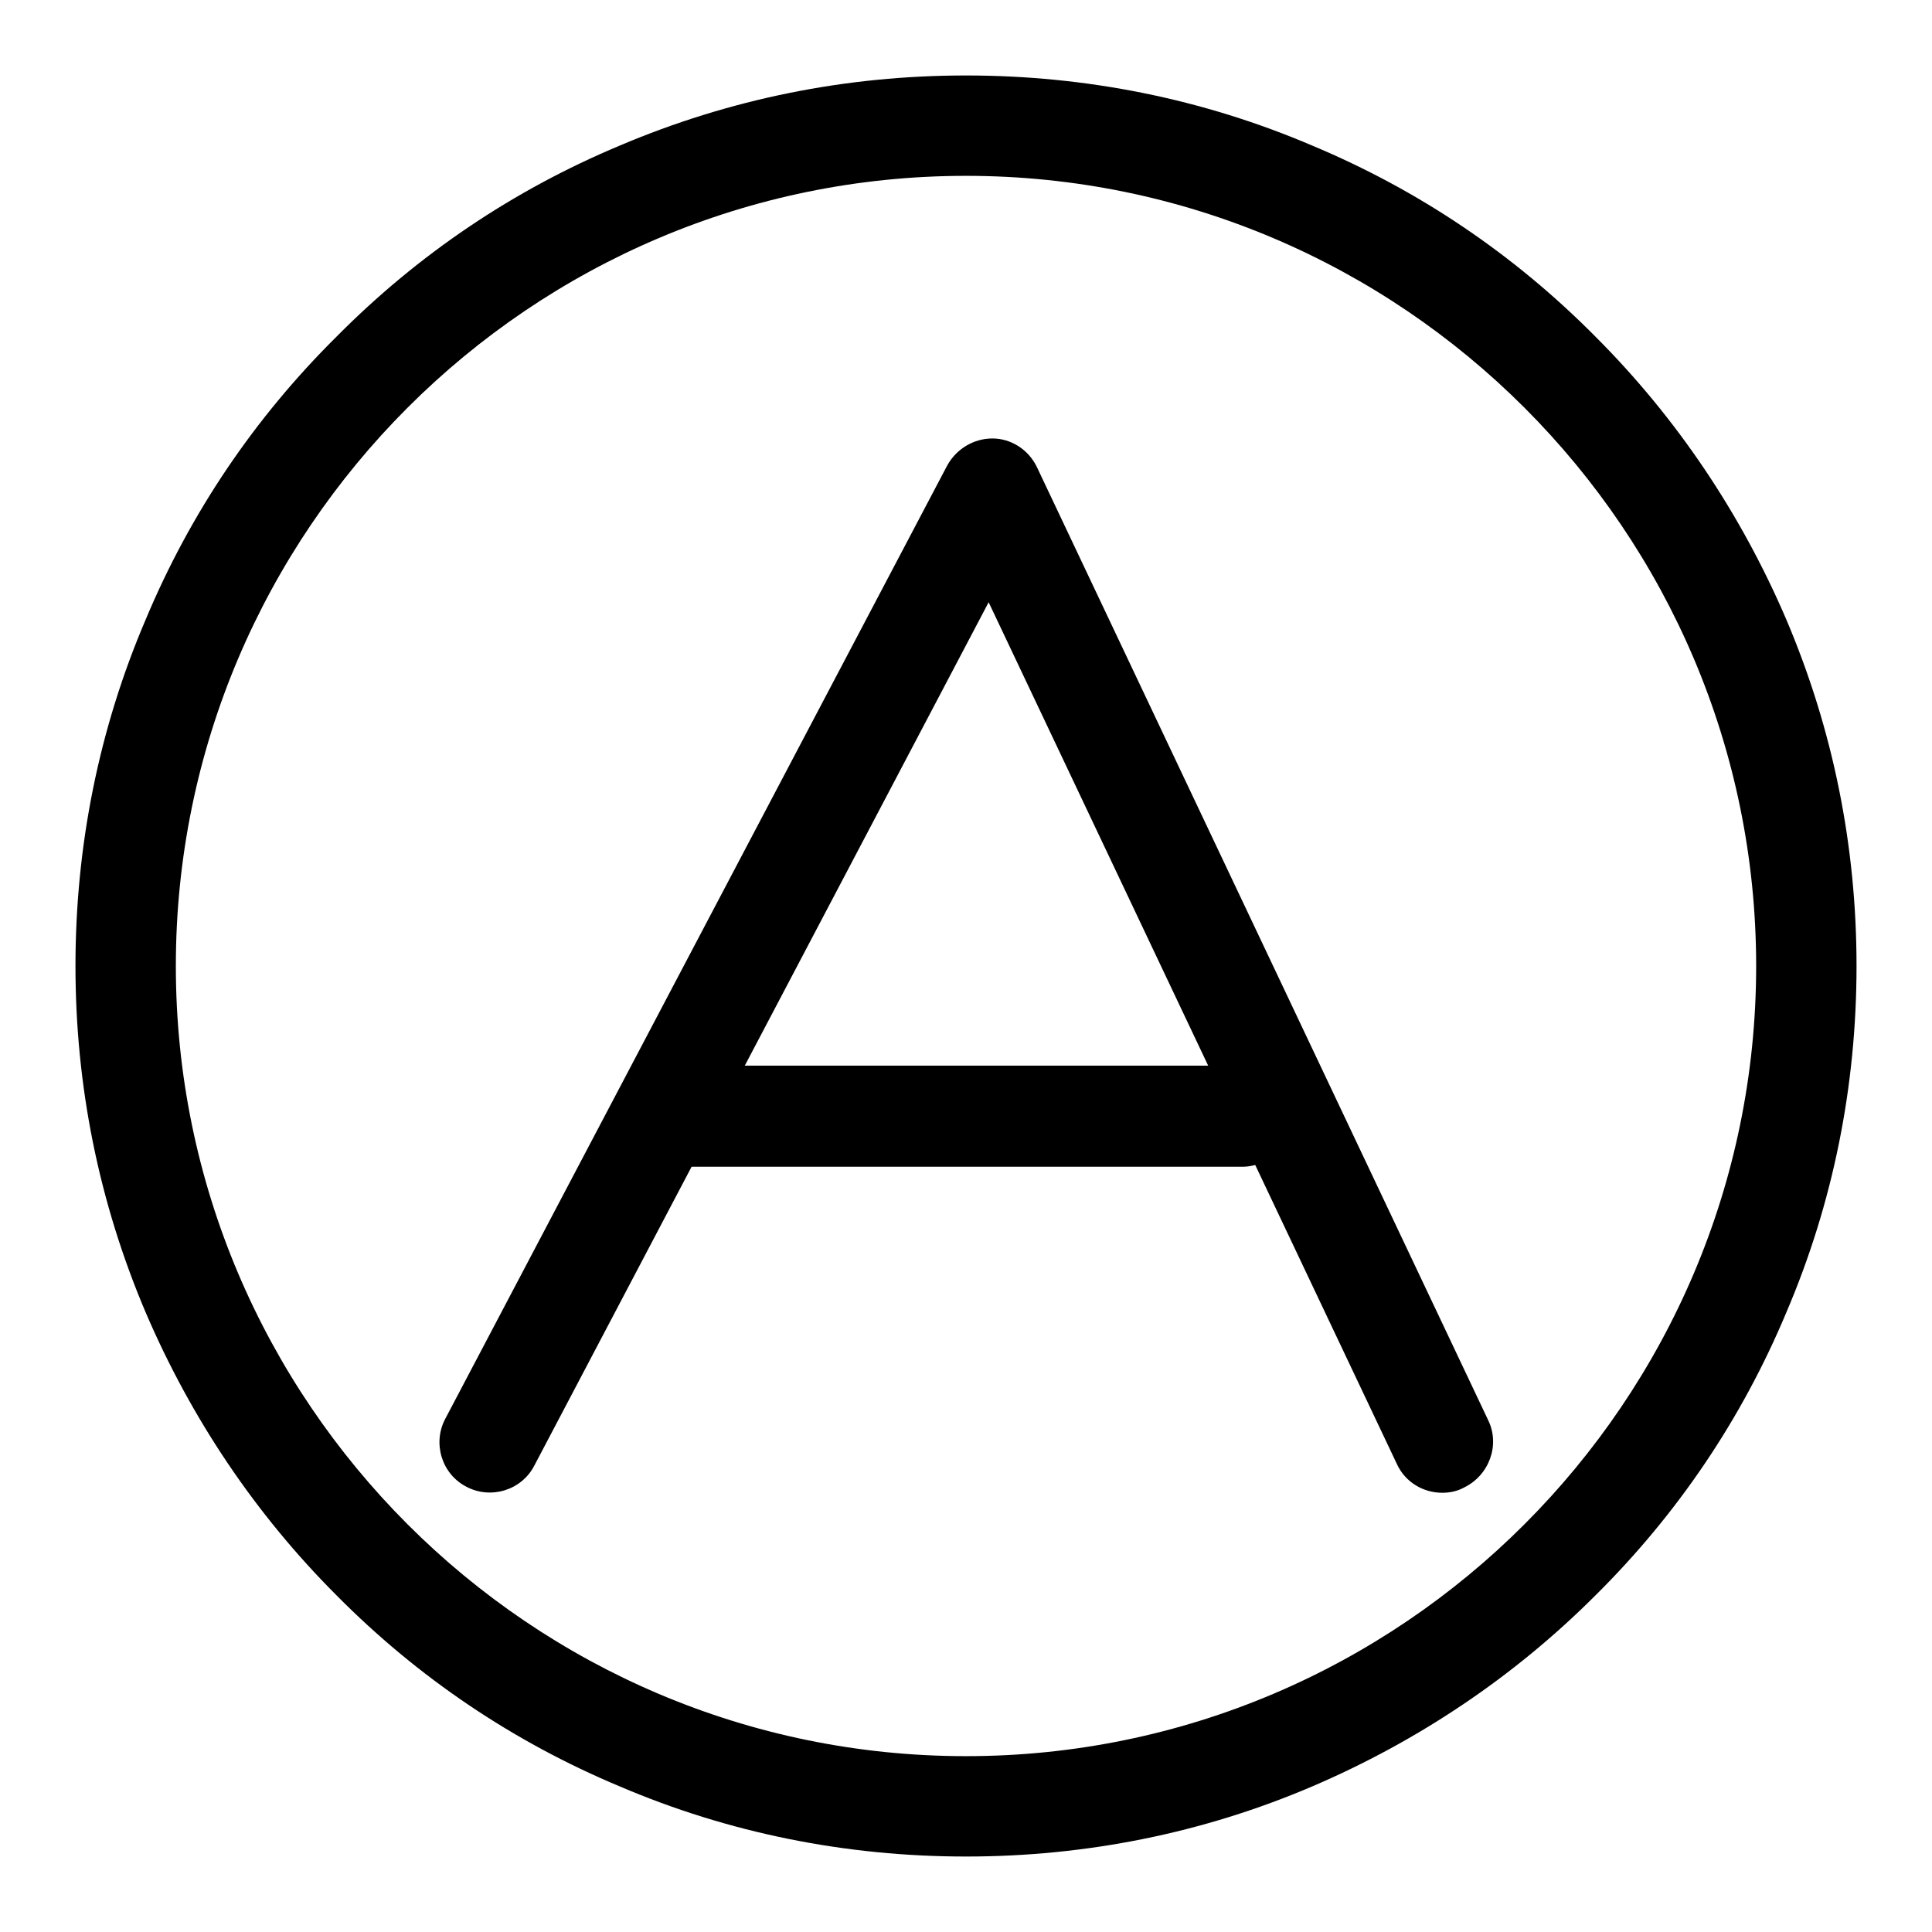<?xml version="1.0" encoding="utf-8"?>
<!-- Svg Vector Icons : http://www.onlinewebfonts.com/icon -->
<!DOCTYPE svg PUBLIC "-//W3C//DTD SVG 1.1//EN" "http://www.w3.org/Graphics/SVG/1.1/DTD/svg11.dtd">
<svg version="1.1" xmlns="http://www.w3.org/2000/svg" xmlns:xlink="http://www.w3.org/1999/xlink" x="0px" y="0px" viewBox="0 0 256 256" enable-background="new 0 0 256 256" xml:space="preserve">
<g><g><path fill="#000000" d="M128,246c-15.9,0-31.4-3.1-45.9-9.3c-14.1-5.9-26.7-14.4-37.5-25.3c-10.8-10.8-19.3-23.5-25.3-37.5c-6.2-14.6-9.3-30-9.3-45.9s3.1-31.4,9.3-45.9C25.2,68,33.7,55.4,44.6,44.6C55.4,33.7,68,25.2,82.1,19.3c14.6-6.2,30-9.3,45.9-9.3s31.4,3.1,45.9,9.3c14.1,5.9,26.7,14.4,37.5,25.3c10.8,10.8,19.3,23.5,25.3,37.5c6.2,14.6,9.3,30,9.3,45.9s-3.1,31.4-9.3,45.9c-5.9,14.1-14.4,26.7-25.3,37.5c-10.8,10.8-23.5,19.3-37.5,25.3C159.4,242.9,143.9,246,128,246z M128,23.3c-57.7,0-104.7,47-104.7,104.7c0,57.7,47,104.7,104.7,104.7c57.7,0,104.7-47,104.7-104.7C232.7,70.3,185.7,23.3,128,23.3z"/><path fill="#000000" d="M191.1,197.8c-2.5,0-4.9-1.4-6-3.8L131,79.8L70.8,194.2c-1.7,3.3-5.8,4.5-9,2.8c-3.3-1.7-4.5-5.8-2.8-9l66.5-126.3c1.2-2.2,3.5-3.6,6-3.6c2.5,0,4.8,1.5,5.9,3.8l59.8,126.3c1.6,3.3,0.1,7.3-3.2,8.9C193.1,197.6,192.1,197.8,191.1,197.8z"/><path fill="#000000" d="M164.6,154.6H91.4c-3.7,0-6.7-3-6.7-6.7c0-3.7,3-6.7,6.7-6.7h73.1c3.7,0,6.7,3,6.7,6.7C171.2,151.6,168.2,154.6,164.6,154.6z"/></g></g>
</svg>